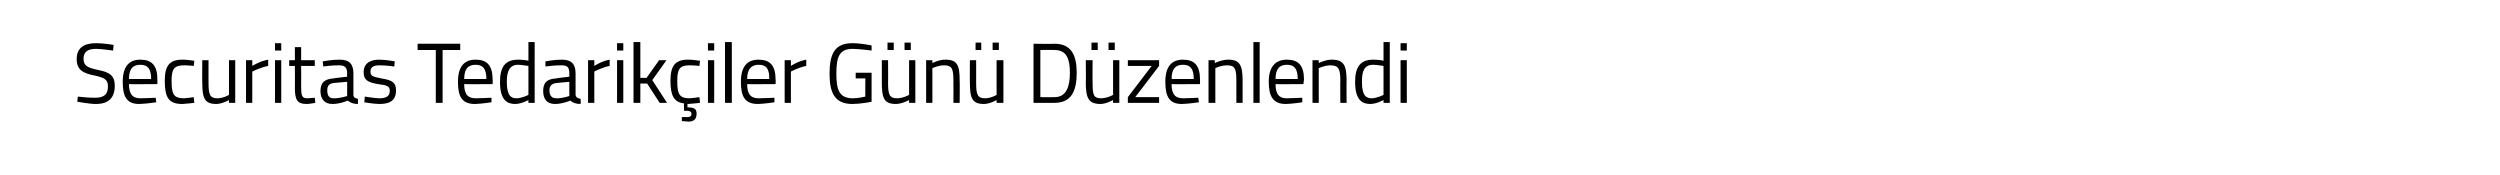 <?xml version="1.0" standalone="no"?><!DOCTYPE svg PUBLIC "-//W3C//DTD SVG 1.1//EN" "http://www.w3.org/Graphics/SVG/1.1/DTD/svg11.dtd"><svg xmlns="http://www.w3.org/2000/svg" version="1.1" width="440px" height="30.8px" viewBox="0 0 440 30.8">  <desc>Securitas Tedarik iler G n D zenlendi</desc>  <defs/>  <g id="Polygon181024">    <path d="M 19.9 8.9 C 19.9 8.9 17.8 8.6 16.9 8.6 C 15.5 8.6 14.7 9.1 14.7 10.3 C 14.7 11.6 15.4 11.9 17.2 12.3 C 19.3 12.7 20.2 13.3 20.2 15.1 C 20.2 17.4 18.9 18.3 16.9 18.3 C 15.7 18.3 13.6 17.9 13.6 17.9 C 13.6 17.93 13.7 17 13.7 17 C 13.7 17 15.76 17.24 16.8 17.2 C 18.3 17.2 19 16.6 19 15.2 C 19 14 18.4 13.7 16.7 13.3 C 14.6 12.9 13.5 12.3 13.5 10.4 C 13.5 8.4 14.8 7.6 16.9 7.6 C 18.09 7.58 20 7.9 20 7.9 L 19.9 8.9 Z M 27.4 17.2 L 27.5 18 C 27.5 18 25.75 18.27 24.5 18.3 C 22.3 18.3 21.6 17 21.6 14.4 C 21.6 11.6 22.8 10.5 24.7 10.5 C 26.7 10.5 27.7 11.5 27.7 14 C 27.71 13.99 27.7 14.8 27.7 14.8 C 27.7 14.8 22.7 14.84 22.7 14.8 C 22.7 16.4 23.2 17.3 24.7 17.3 C 25.8 17.29 27.4 17.2 27.4 17.2 Z M 26.6 13.9 C 26.6 12.1 26 11.4 24.7 11.4 C 23.4 11.4 22.7 12.1 22.7 13.9 C 22.7 13.9 26.6 13.9 26.6 13.9 Z M 34.2 10.7 L 34.1 11.6 C 34.1 11.6 32.93 11.48 32.4 11.5 C 30.6 11.5 30.2 12.2 30.2 14.2 C 30.2 16.5 30.5 17.3 32.4 17.3 C 32.95 17.27 34.1 17.1 34.1 17.1 L 34.2 18.1 C 34.2 18.1 32.8 18.27 32.1 18.3 C 29.7 18.3 29 17.2 29 14.2 C 29 11.5 29.9 10.5 32.1 10.5 C 32.83 10.48 34.2 10.7 34.2 10.7 Z M 41.4 10.6 L 41.4 18.1 L 40.3 18.1 L 40.3 17.6 C 40.3 17.6 39.19 18.27 38.1 18.3 C 36 18.3 35.6 17.3 35.6 14.5 C 35.57 14.54 35.6 10.6 35.6 10.6 L 36.7 10.6 C 36.7 10.6 36.69 14.53 36.7 14.5 C 36.7 16.6 36.9 17.3 38.3 17.3 C 39.37 17.27 40.3 16.7 40.3 16.7 L 40.3 10.6 L 41.4 10.6 Z M 43.3 10.6 L 44.4 10.6 L 44.4 11.6 C 44.4 11.6 45.74 10.75 47.2 10.5 C 47.2 10.5 47.2 11.6 47.2 11.6 C 45.77 11.88 44.4 12.6 44.4 12.6 L 44.4 18.1 L 43.3 18.1 L 43.3 10.6 Z M 48.4 10.6 L 49.5 10.6 L 49.5 18.1 L 48.4 18.1 L 48.4 10.6 Z M 48.4 7.6 L 49.5 7.6 L 49.5 8.9 L 48.4 8.9 L 48.4 7.6 Z M 53 11.6 C 53 11.6 53.03 15.19 53 15.2 C 53 16.8 53.1 17.3 54.1 17.3 C 54.53 17.29 55.4 17.2 55.4 17.2 L 55.5 18.1 C 55.5 18.1 54.52 18.29 54 18.3 C 52.4 18.3 51.9 17.7 51.9 15.5 C 51.92 15.55 51.9 11.6 51.9 11.6 L 50.9 11.6 L 50.9 10.6 L 51.9 10.6 L 51.9 8.3 L 53 8.3 L 53 10.6 L 55.4 10.6 L 55.4 11.6 L 53 11.6 Z M 62.2 16.7 C 62.2 17.2 62.6 17.3 63 17.4 C 63 17.4 63 18.3 63 18.3 C 62.2 18.3 61.7 18.1 61.2 17.7 C 61.2 17.7 59.9 18.3 58.5 18.3 C 57.2 18.3 56.4 17.5 56.4 16 C 56.4 14.5 57.2 13.9 58.7 13.8 C 58.7 13.76 61.1 13.5 61.1 13.5 C 61.1 13.5 61.05 12.89 61.1 12.9 C 61.1 11.8 60.6 11.5 59.7 11.5 C 58.65 11.46 56.9 11.7 56.9 11.7 L 56.8 10.8 C 56.8 10.8 58.47 10.48 59.8 10.5 C 61.5 10.5 62.2 11.3 62.2 12.9 C 62.2 12.9 62.2 16.7 62.2 16.7 Z M 58.8 14.6 C 57.9 14.7 57.6 15.1 57.6 15.9 C 57.6 16.8 57.9 17.3 58.7 17.3 C 59.81 17.33 61.1 16.9 61.1 16.9 L 61.1 14.4 C 61.1 14.4 58.83 14.6 58.8 14.6 Z M 69.4 11.7 C 69.4 11.7 67.76 11.48 66.8 11.5 C 65.9 11.5 65.2 11.7 65.2 12.6 C 65.2 13.3 65.5 13.5 67.1 13.8 C 69 14.1 69.7 14.5 69.7 15.9 C 69.7 17.7 68.6 18.3 66.8 18.3 C 65.8 18.3 64.1 18 64.1 18 C 64.15 17.99 64.2 17 64.2 17 C 64.2 17 65.92 17.27 66.7 17.3 C 67.9 17.3 68.6 17 68.6 16 C 68.6 15.2 68.2 15 66.5 14.8 C 64.9 14.5 64 14.2 64 12.7 C 64 11 65.4 10.5 66.7 10.5 C 67.9 10.5 69.5 10.8 69.5 10.8 C 69.46 10.76 69.4 11.7 69.4 11.7 Z M 73.5 7.7 L 81 7.7 L 81 8.8 L 77.9 8.8 L 77.9 18.1 L 76.7 18.1 L 76.7 8.8 L 73.5 8.8 L 73.5 7.7 Z M 86.5 17.2 L 86.5 18 C 86.5 18 84.77 18.27 83.6 18.3 C 81.3 18.3 80.6 17 80.6 14.4 C 80.6 11.6 81.8 10.5 83.7 10.5 C 85.7 10.5 86.7 11.5 86.7 14 C 86.74 13.99 86.7 14.8 86.7 14.8 C 86.7 14.8 81.73 14.84 81.7 14.8 C 81.7 16.4 82.2 17.3 83.7 17.3 C 84.82 17.29 86.5 17.2 86.5 17.2 Z M 85.6 13.9 C 85.6 12.1 85 11.4 83.7 11.4 C 82.4 11.4 81.7 12.1 81.7 13.9 C 81.7 13.9 85.6 13.9 85.6 13.9 Z M 94.1 18.1 L 93 18.1 L 93 17.6 C 93 17.6 91.86 18.27 90.7 18.3 C 89.3 18.3 88 17.7 88 14.4 C 88 11.8 88.9 10.5 91.2 10.5 C 91.8 10.5 92.8 10.6 93 10.7 C 93.02 10.67 93 7.4 93 7.4 L 94.1 7.4 L 94.1 18.1 Z M 93 16.7 C 93 16.7 93.02 11.63 93 11.6 C 92.8 11.6 91.8 11.4 91.2 11.4 C 89.7 11.4 89.2 12.5 89.2 14.4 C 89.2 16.9 90 17.3 90.9 17.3 C 91.94 17.27 93 16.7 93 16.7 Z M 101.3 16.7 C 101.4 17.2 101.7 17.3 102.2 17.4 C 102.2 17.4 102.2 18.3 102.2 18.3 C 101.4 18.3 100.8 18.1 100.4 17.7 C 100.4 17.7 99 18.3 97.7 18.3 C 96.3 18.3 95.6 17.5 95.6 16 C 95.6 14.5 96.3 13.9 97.9 13.8 C 97.85 13.76 100.2 13.5 100.2 13.5 C 100.2 13.5 100.21 12.89 100.2 12.9 C 100.2 11.8 99.8 11.5 98.9 11.5 C 97.81 11.46 96 11.7 96 11.7 L 96 10.8 C 96 10.8 97.63 10.48 98.9 10.5 C 100.6 10.5 101.3 11.3 101.3 12.9 C 101.3 12.9 101.3 16.7 101.3 16.7 Z M 98 14.6 C 97.1 14.7 96.7 15.1 96.7 15.9 C 96.7 16.8 97.1 17.3 97.9 17.3 C 98.96 17.33 100.2 16.9 100.2 16.9 L 100.2 14.4 C 100.2 14.4 97.99 14.6 98 14.6 Z M 103.5 10.6 L 104.6 10.6 L 104.6 11.6 C 104.6 11.6 105.87 10.75 107.3 10.5 C 107.3 10.5 107.3 11.6 107.3 11.6 C 105.9 11.88 104.6 12.6 104.6 12.6 L 104.6 18.1 L 103.5 18.1 L 103.5 10.6 Z M 108.6 10.6 L 109.7 10.6 L 109.7 18.1 L 108.6 18.1 L 108.6 10.6 Z M 108.6 7.6 L 109.7 7.6 L 109.7 8.9 L 108.6 8.9 L 108.6 7.6 Z M 111.5 18.1 L 111.5 7.4 L 112.7 7.4 L 112.7 13.7 L 113.8 13.7 L 116 10.6 L 117.3 10.6 L 114.8 14.1 L 117.4 18.1 L 116.1 18.1 L 113.9 14.7 L 112.7 14.7 L 112.7 18.1 L 111.5 18.1 Z M 121.2 21.4 C 120.58 21.38 120 21.3 120 21.3 L 120 20.6 C 120 20.6 120.58 20.6 121 20.6 C 121.4 20.6 121.7 20.5 121.7 20 C 121.7 19.7 121.4 19.5 121 19.5 C 120.99 19.52 120.4 19.5 120.4 19.5 C 120.4 19.5 120.36 18.23 120.4 18.2 C 118.6 18 118 16.8 118 14.2 C 118 11.5 118.9 10.5 121.1 10.5 C 121.81 10.48 123.2 10.7 123.2 10.7 L 123.1 11.6 C 123.1 11.6 121.92 11.48 121.3 11.5 C 119.6 11.5 119.2 12.2 119.2 14.2 C 119.2 16.5 119.5 17.3 121.4 17.3 C 121.93 17.27 123.1 17.1 123.1 17.1 L 123.2 18.1 C 123.2 18.1 121.78 18.27 121.1 18.3 C 121.09 18.27 121 18.3 121 18.3 C 121 18.3 120.97 18.86 121 18.9 C 122.1 18.9 122.6 19.1 122.6 20 C 122.6 21 122.1 21.4 121.2 21.4 Z M 124.6 10.6 L 125.7 10.6 L 125.7 18.1 L 124.6 18.1 L 124.6 10.6 Z M 124.6 7.6 L 125.7 7.6 L 125.7 8.9 L 124.6 8.9 L 124.6 7.6 Z M 127.6 7.4 L 128.8 7.4 L 128.8 18.1 L 127.6 18.1 L 127.6 7.4 Z M 136.3 17.2 L 136.3 18 C 136.3 18 134.58 18.27 133.4 18.3 C 131.1 18.3 130.4 17 130.4 14.4 C 130.4 11.6 131.6 10.5 133.5 10.5 C 135.5 10.5 136.5 11.5 136.5 14 C 136.55 13.99 136.5 14.8 136.5 14.8 C 136.5 14.8 131.54 14.84 131.5 14.8 C 131.5 16.4 132 17.3 133.5 17.3 C 134.63 17.29 136.3 17.2 136.3 17.2 Z M 135.4 13.9 C 135.4 12.1 134.9 11.4 133.5 11.4 C 132.3 11.4 131.5 12.1 131.5 13.9 C 131.5 13.9 135.4 13.9 135.4 13.9 Z M 138.1 10.6 L 139.2 10.6 L 139.2 11.6 C 139.2 11.6 140.47 10.75 141.9 10.5 C 141.9 10.5 141.9 11.6 141.9 11.6 C 140.5 11.88 139.2 12.6 139.2 12.6 L 139.2 18.1 L 138.1 18.1 L 138.1 10.6 Z M 150.6 12.8 L 153.4 12.8 C 153.4 12.8 153.41 17.91 153.4 17.9 C 153.1 18 151.2 18.3 150 18.3 C 146.9 18.3 146 16.3 146 13 C 146 9.5 146.9 7.6 150 7.6 C 151.59 7.6 153.4 8 153.4 8 L 153.4 8.9 C 153.4 8.9 151.51 8.63 150.1 8.6 C 147.7 8.6 147.2 10 147.2 13 C 147.2 15.8 147.7 17.3 150.1 17.3 C 150.9 17.3 151.9 17.1 152.3 17 C 152.28 17.05 152.3 13.8 152.3 13.8 L 150.6 13.8 L 150.6 12.8 Z M 160 10.6 L 160 16.7 C 160 16.7 159.02 17.27 157.9 17.3 C 156.5 17.3 156.3 16.6 156.3 14.5 C 156.33 14.52 156.3 10.6 156.3 10.6 L 155.2 10.6 C 155.2 10.6 155.21 14.54 155.2 14.5 C 155.2 17.3 155.6 18.3 157.7 18.3 C 158.84 18.27 160 17.6 160 17.6 L 160 18.1 L 161.1 18.1 L 161.1 10.6 L 160 10.6 Z M 156.2 7.5 L 157.3 7.5 L 157.3 8.8 L 156.2 8.8 L 156.2 7.5 Z M 159.2 7.5 L 160.3 7.5 L 160.3 8.8 L 159.2 8.8 L 159.2 7.5 Z M 163 18.1 L 163 10.6 L 164.1 10.6 L 164.1 11.1 C 164.1 11.1 165.29 10.48 166.4 10.5 C 168.5 10.5 168.9 11.5 168.9 14.2 C 168.94 14.16 168.9 18.1 168.9 18.1 L 167.8 18.1 C 167.8 18.1 167.83 14.19 167.8 14.2 C 167.8 12.2 167.6 11.5 166.2 11.5 C 165.13 11.48 164.1 12 164.1 12 L 164.1 18.1 L 163 18.1 Z M 175.4 10.6 L 175.4 16.7 C 175.4 16.7 174.49 17.27 173.4 17.3 C 172 17.3 171.8 16.6 171.8 14.5 C 171.81 14.52 171.8 10.6 171.8 10.6 L 170.7 10.6 C 170.7 10.6 170.68 14.54 170.7 14.5 C 170.7 17.3 171.1 18.3 173.2 18.3 C 174.31 18.27 175.4 17.6 175.4 17.6 L 175.4 18.1 L 176.6 18.1 L 176.6 10.6 L 175.4 10.6 Z M 171.7 7.5 L 172.7 7.5 L 172.7 8.8 L 171.7 8.8 L 171.7 7.5 Z M 174.7 7.5 L 175.8 7.5 L 175.8 8.8 L 174.7 8.8 L 174.7 7.5 Z M 181.9 18.1 L 181.9 7.7 C 181.9 7.7 185.62 7.75 185.6 7.7 C 188.6 7.7 189.5 9.8 189.5 12.8 C 189.5 15.8 188.7 18.1 185.6 18.1 C 185.62 18.12 181.9 18.1 181.9 18.1 Z M 185.6 8.8 C 185.62 8.76 183.1 8.8 183.1 8.8 L 183.1 17.1 C 183.1 17.1 185.62 17.11 185.6 17.1 C 187.8 17.1 188.3 15 188.3 12.8 C 188.3 10.5 187.8 8.8 185.6 8.8 Z M 195.9 10.6 L 195.9 16.7 C 195.9 16.7 194.95 17.27 193.8 17.3 C 192.4 17.3 192.3 16.6 192.3 14.5 C 192.26 14.52 192.3 10.6 192.3 10.6 L 191.1 10.6 C 191.1 10.6 191.14 14.54 191.1 14.5 C 191.1 17.3 191.6 18.3 193.7 18.3 C 194.77 18.27 195.9 17.6 195.9 17.6 L 195.9 18.1 L 197 18.1 L 197 10.6 L 195.9 10.6 Z M 192.1 7.5 L 193.2 7.5 L 193.2 8.8 L 192.1 8.8 L 192.1 7.5 Z M 195.1 7.5 L 196.2 7.5 L 196.2 8.8 L 195.1 8.8 L 195.1 7.5 Z M 198.5 10.6 L 204 10.6 L 204 11.6 L 199.8 17.1 L 204 17.1 L 204 18.1 L 198.5 18.1 L 198.5 17.1 L 202.7 11.6 L 198.5 11.6 L 198.5 10.6 Z M 210.9 17.2 L 211 18 C 211 18 209.25 18.27 208 18.3 C 205.8 18.3 205.1 17 205.1 14.4 C 205.1 11.6 206.3 10.5 208.2 10.5 C 210.2 10.5 211.2 11.5 211.2 14 C 211.22 13.99 211.2 14.8 211.2 14.8 C 211.2 14.8 206.21 14.84 206.2 14.8 C 206.2 16.4 206.7 17.3 208.2 17.3 C 209.3 17.29 210.9 17.2 210.9 17.2 Z M 210.1 13.9 C 210.1 12.1 209.5 11.4 208.2 11.4 C 206.9 11.4 206.2 12.1 206.2 13.9 C 206.2 13.9 210.1 13.9 210.1 13.9 Z M 212.7 18.1 L 212.7 10.6 L 213.8 10.6 L 213.8 11.1 C 213.8 11.1 215.05 10.48 216.2 10.5 C 218.2 10.5 218.7 11.5 218.7 14.2 C 218.7 14.16 218.7 18.1 218.7 18.1 L 217.6 18.1 C 217.6 18.1 217.59 14.19 217.6 14.2 C 217.6 12.2 217.4 11.5 216 11.5 C 214.89 11.48 213.9 12 213.9 12 L 213.9 18.1 L 212.7 18.1 Z M 220.6 7.4 L 221.7 7.4 L 221.7 18.1 L 220.6 18.1 L 220.6 7.4 Z M 229.2 17.2 L 229.2 18 C 229.2 18 227.53 18.27 226.3 18.3 C 224.1 18.3 223.3 17 223.3 14.4 C 223.3 11.6 224.6 10.5 226.5 10.5 C 228.5 10.5 229.5 11.5 229.5 14 C 229.49 13.99 229.4 14.8 229.4 14.8 C 229.4 14.8 224.48 14.84 224.5 14.8 C 224.5 16.4 225 17.3 226.4 17.3 C 227.57 17.29 229.2 17.2 229.2 17.2 Z M 228.4 13.9 C 228.4 12.1 227.8 11.4 226.5 11.4 C 225.2 11.4 224.5 12.1 224.5 13.9 C 224.5 13.9 228.4 13.9 228.4 13.9 Z M 231 18.1 L 231 10.6 L 232.1 10.6 L 232.1 11.1 C 232.1 11.1 233.33 10.48 234.4 10.5 C 236.5 10.5 237 11.5 237 14.2 C 236.97 14.16 237 18.1 237 18.1 L 235.9 18.1 C 235.9 18.1 235.86 14.19 235.9 14.2 C 235.9 12.2 235.6 11.5 234.2 11.5 C 233.16 11.48 232.1 12 232.1 12 L 232.1 18.1 L 231 18.1 Z M 244.6 18.1 L 243.5 18.1 L 243.5 17.6 C 243.5 17.6 242.35 18.27 241.2 18.3 C 239.8 18.3 238.5 17.7 238.5 14.4 C 238.5 11.8 239.4 10.5 241.7 10.5 C 242.3 10.5 243.3 10.6 243.5 10.7 C 243.5 10.67 243.5 7.4 243.5 7.4 L 244.6 7.4 L 244.6 18.1 Z M 243.5 16.7 C 243.5 16.7 243.5 11.63 243.5 11.6 C 243.3 11.6 242.3 11.4 241.7 11.4 C 240.1 11.4 239.7 12.5 239.7 14.4 C 239.7 16.9 240.5 17.3 241.4 17.3 C 242.42 17.27 243.5 16.7 243.5 16.7 Z M 246.5 10.6 L 247.6 10.6 L 247.6 18.1 L 246.5 18.1 L 246.5 10.6 Z M 246.5 7.6 L 247.6 7.6 L 247.6 8.9 L 246.5 8.9 L 246.5 7.6 Z " stroke="none" fill="#000"/>  </g></svg>